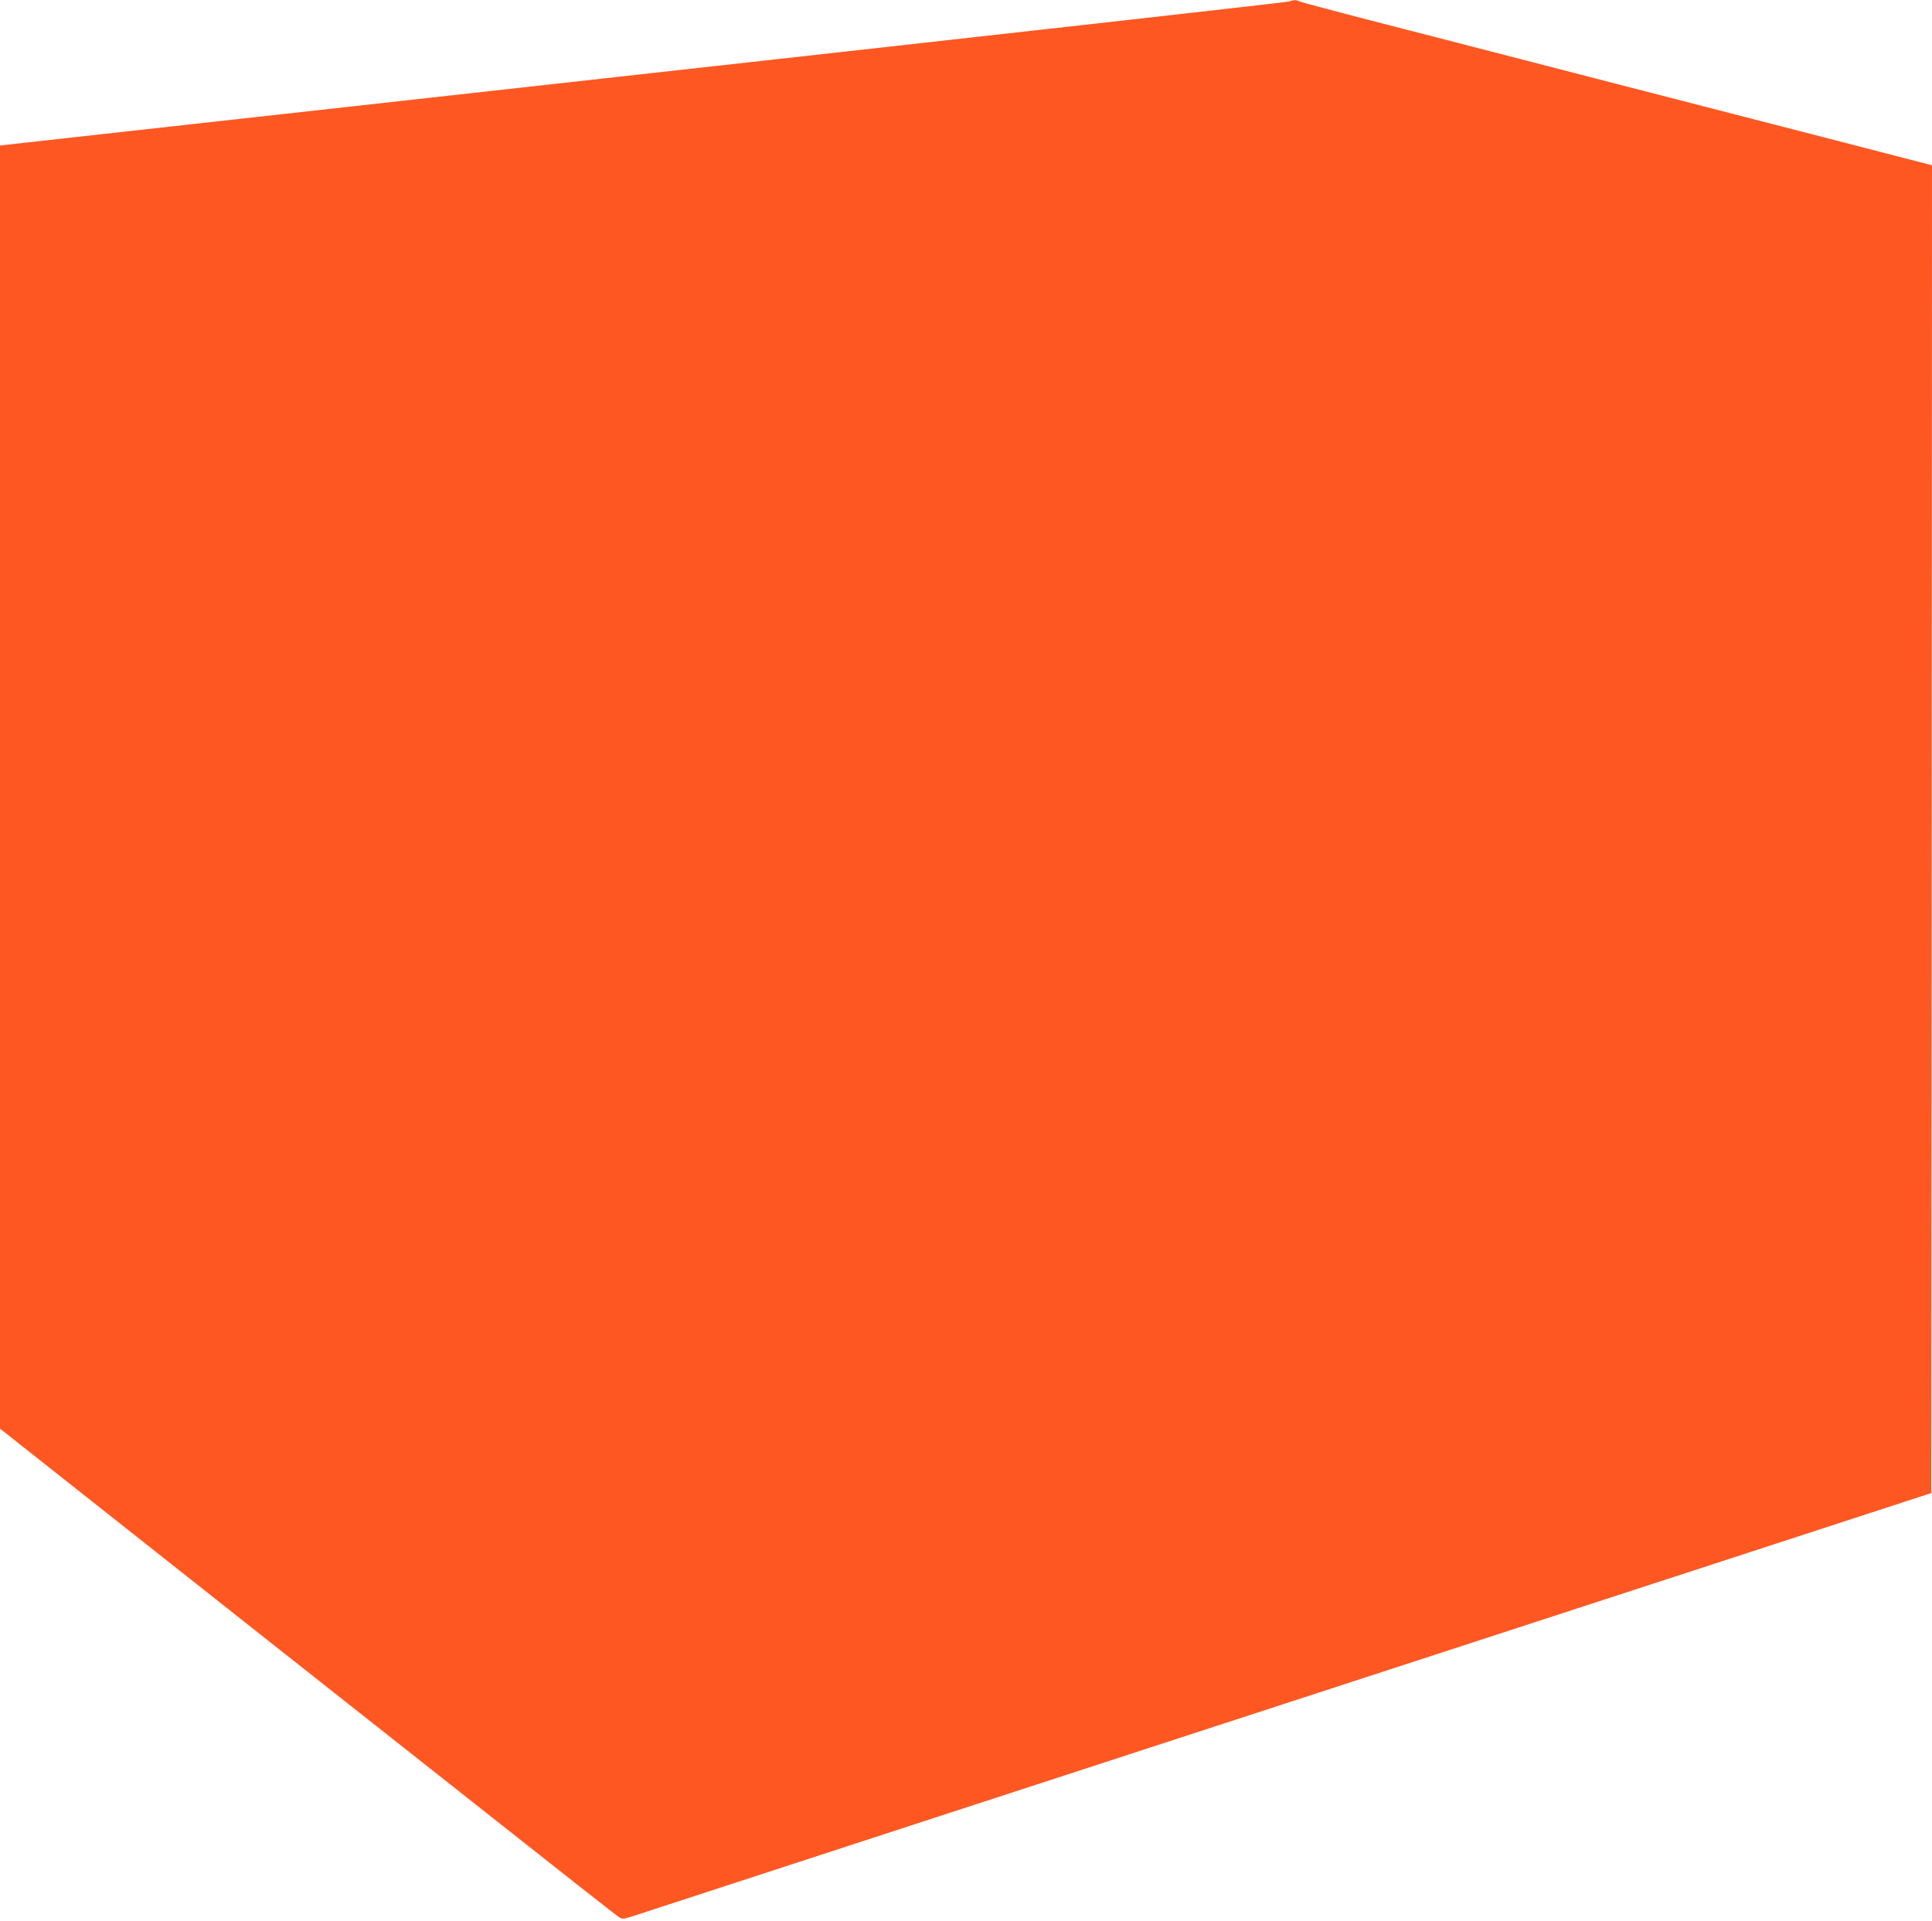 <?xml version="1.0" standalone="no"?>
<!DOCTYPE svg PUBLIC "-//W3C//DTD SVG 20010904//EN"
 "http://www.w3.org/TR/2001/REC-SVG-20010904/DTD/svg10.dtd">
<svg version="1.0" xmlns="http://www.w3.org/2000/svg"
 width="1280pt" height="1273pt" viewBox="0 0 1280 1273"
 preserveAspectRatio="xMidYMid meet">
<g transform="translate(0,1273) scale(0.1,-0.1)"
fill="#ff5722" stroke="none">
<path d="M8540 12720 c-14 -5 -1941 -221 -4282 -481 l-4258 -473 0 -4251 0
-4251 606 -479 c334 -264 837 -662 1118 -884 281 -222 925 -731 1431 -1130
506 -400 931 -735 945 -743 23 -15 30 -15 100 8 86 29 2748 896 6210 2024
l2385 777 3 4399 2 4399 -727 188 c-401 103 -1005 259 -1343 346 -338 88 -950
245 -1359 351 -410 105 -752 195 -762 201 -21 11 -35 11 -69 -1z"/>
</g>
</svg>
